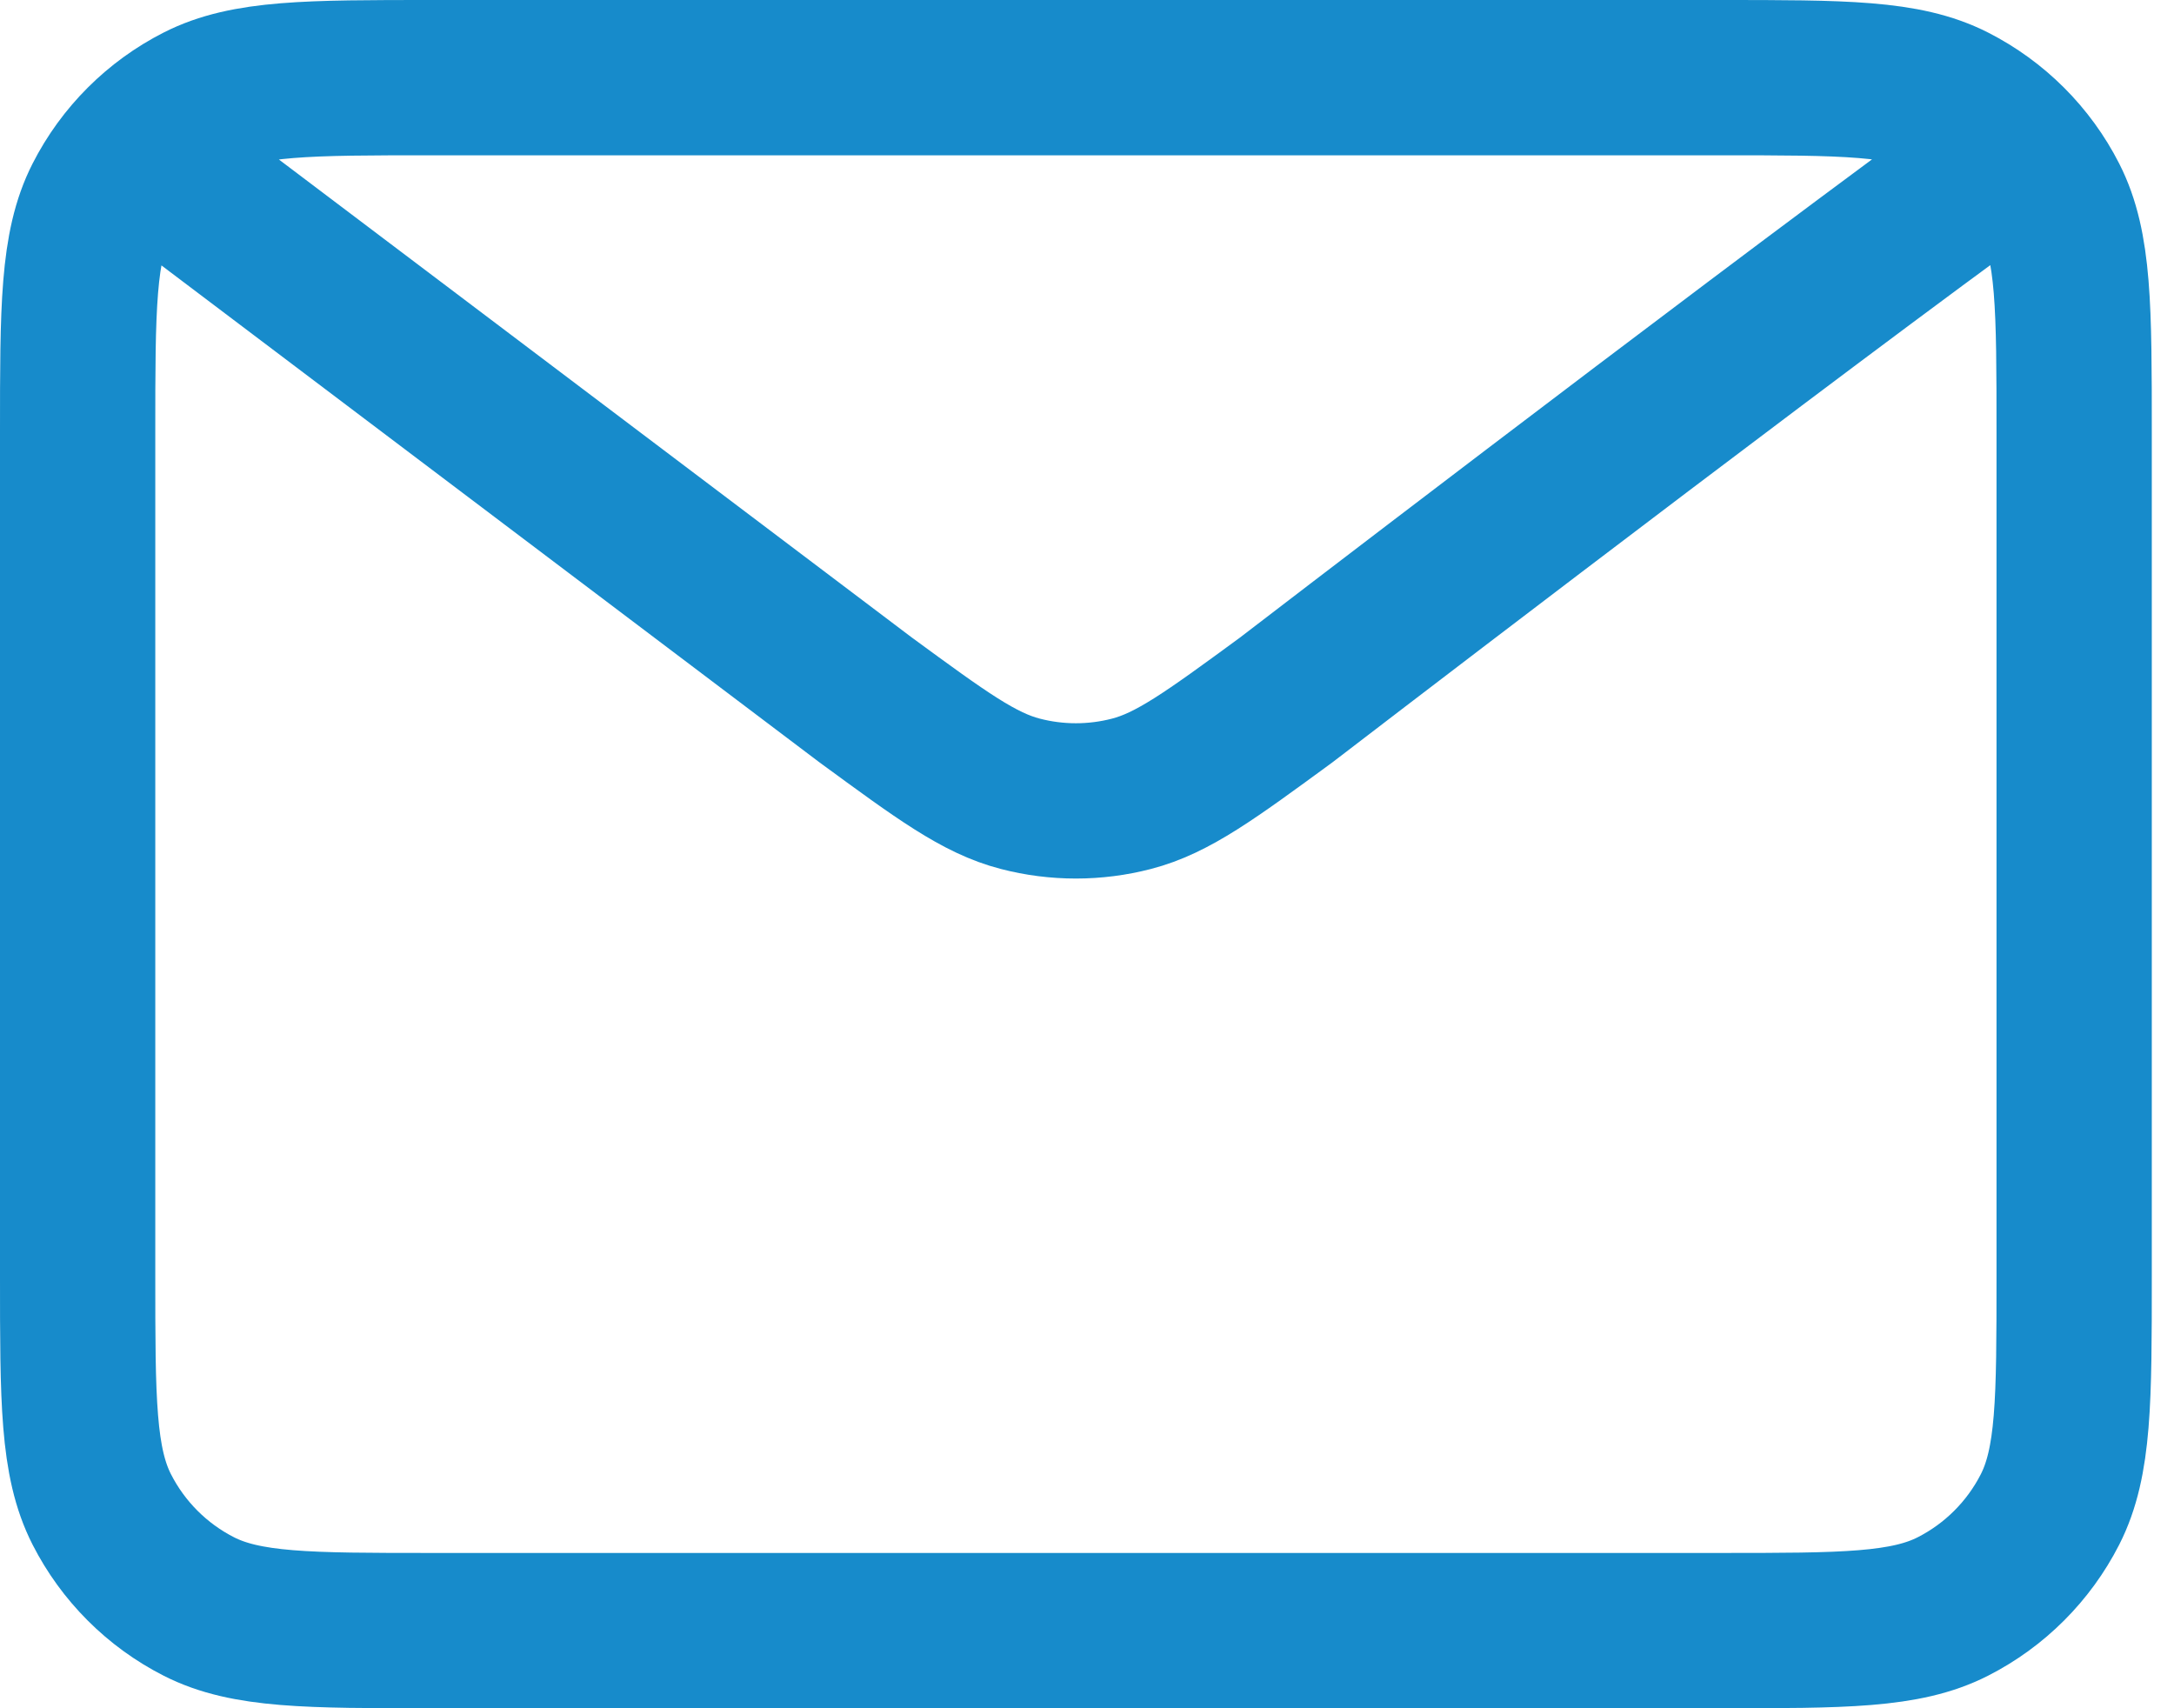 <svg width="28" height="22" viewBox="0 0 28 22" fill="none" xmlns="http://www.w3.org/2000/svg">
<path d="M2.429 2.429L11.154 9.018L11.157 9.02C12.126 9.73 12.61 10.086 13.141 10.223C13.61 10.345 14.104 10.345 14.573 10.223C15.104 10.086 15.59 9.729 16.561 9.018C16.561 9.018 22.157 4.723 25.286 2.429M1 16.429V5.572C1 3.972 1 3.171 1.311 2.56C1.585 2.022 2.022 1.585 2.56 1.311C3.171 1 3.972 1 5.572 1H22.143C23.743 1 24.542 1 25.153 1.311C25.691 1.585 26.129 2.022 26.403 2.56C26.714 3.17 26.714 3.97 26.714 5.567V16.434C26.714 18.031 26.714 18.829 26.403 19.44C26.129 19.977 25.691 20.415 25.153 20.689C24.543 21 23.744 21 22.147 21H5.567C3.97 21 3.17 21 2.56 20.689C2.022 20.415 1.585 19.977 1.311 19.44C1 18.829 1 18.029 1 16.429Z" stroke="#178BCB" stroke-width="2" stroke-linecap="round" stroke-linejoin="round"/>
</svg>
